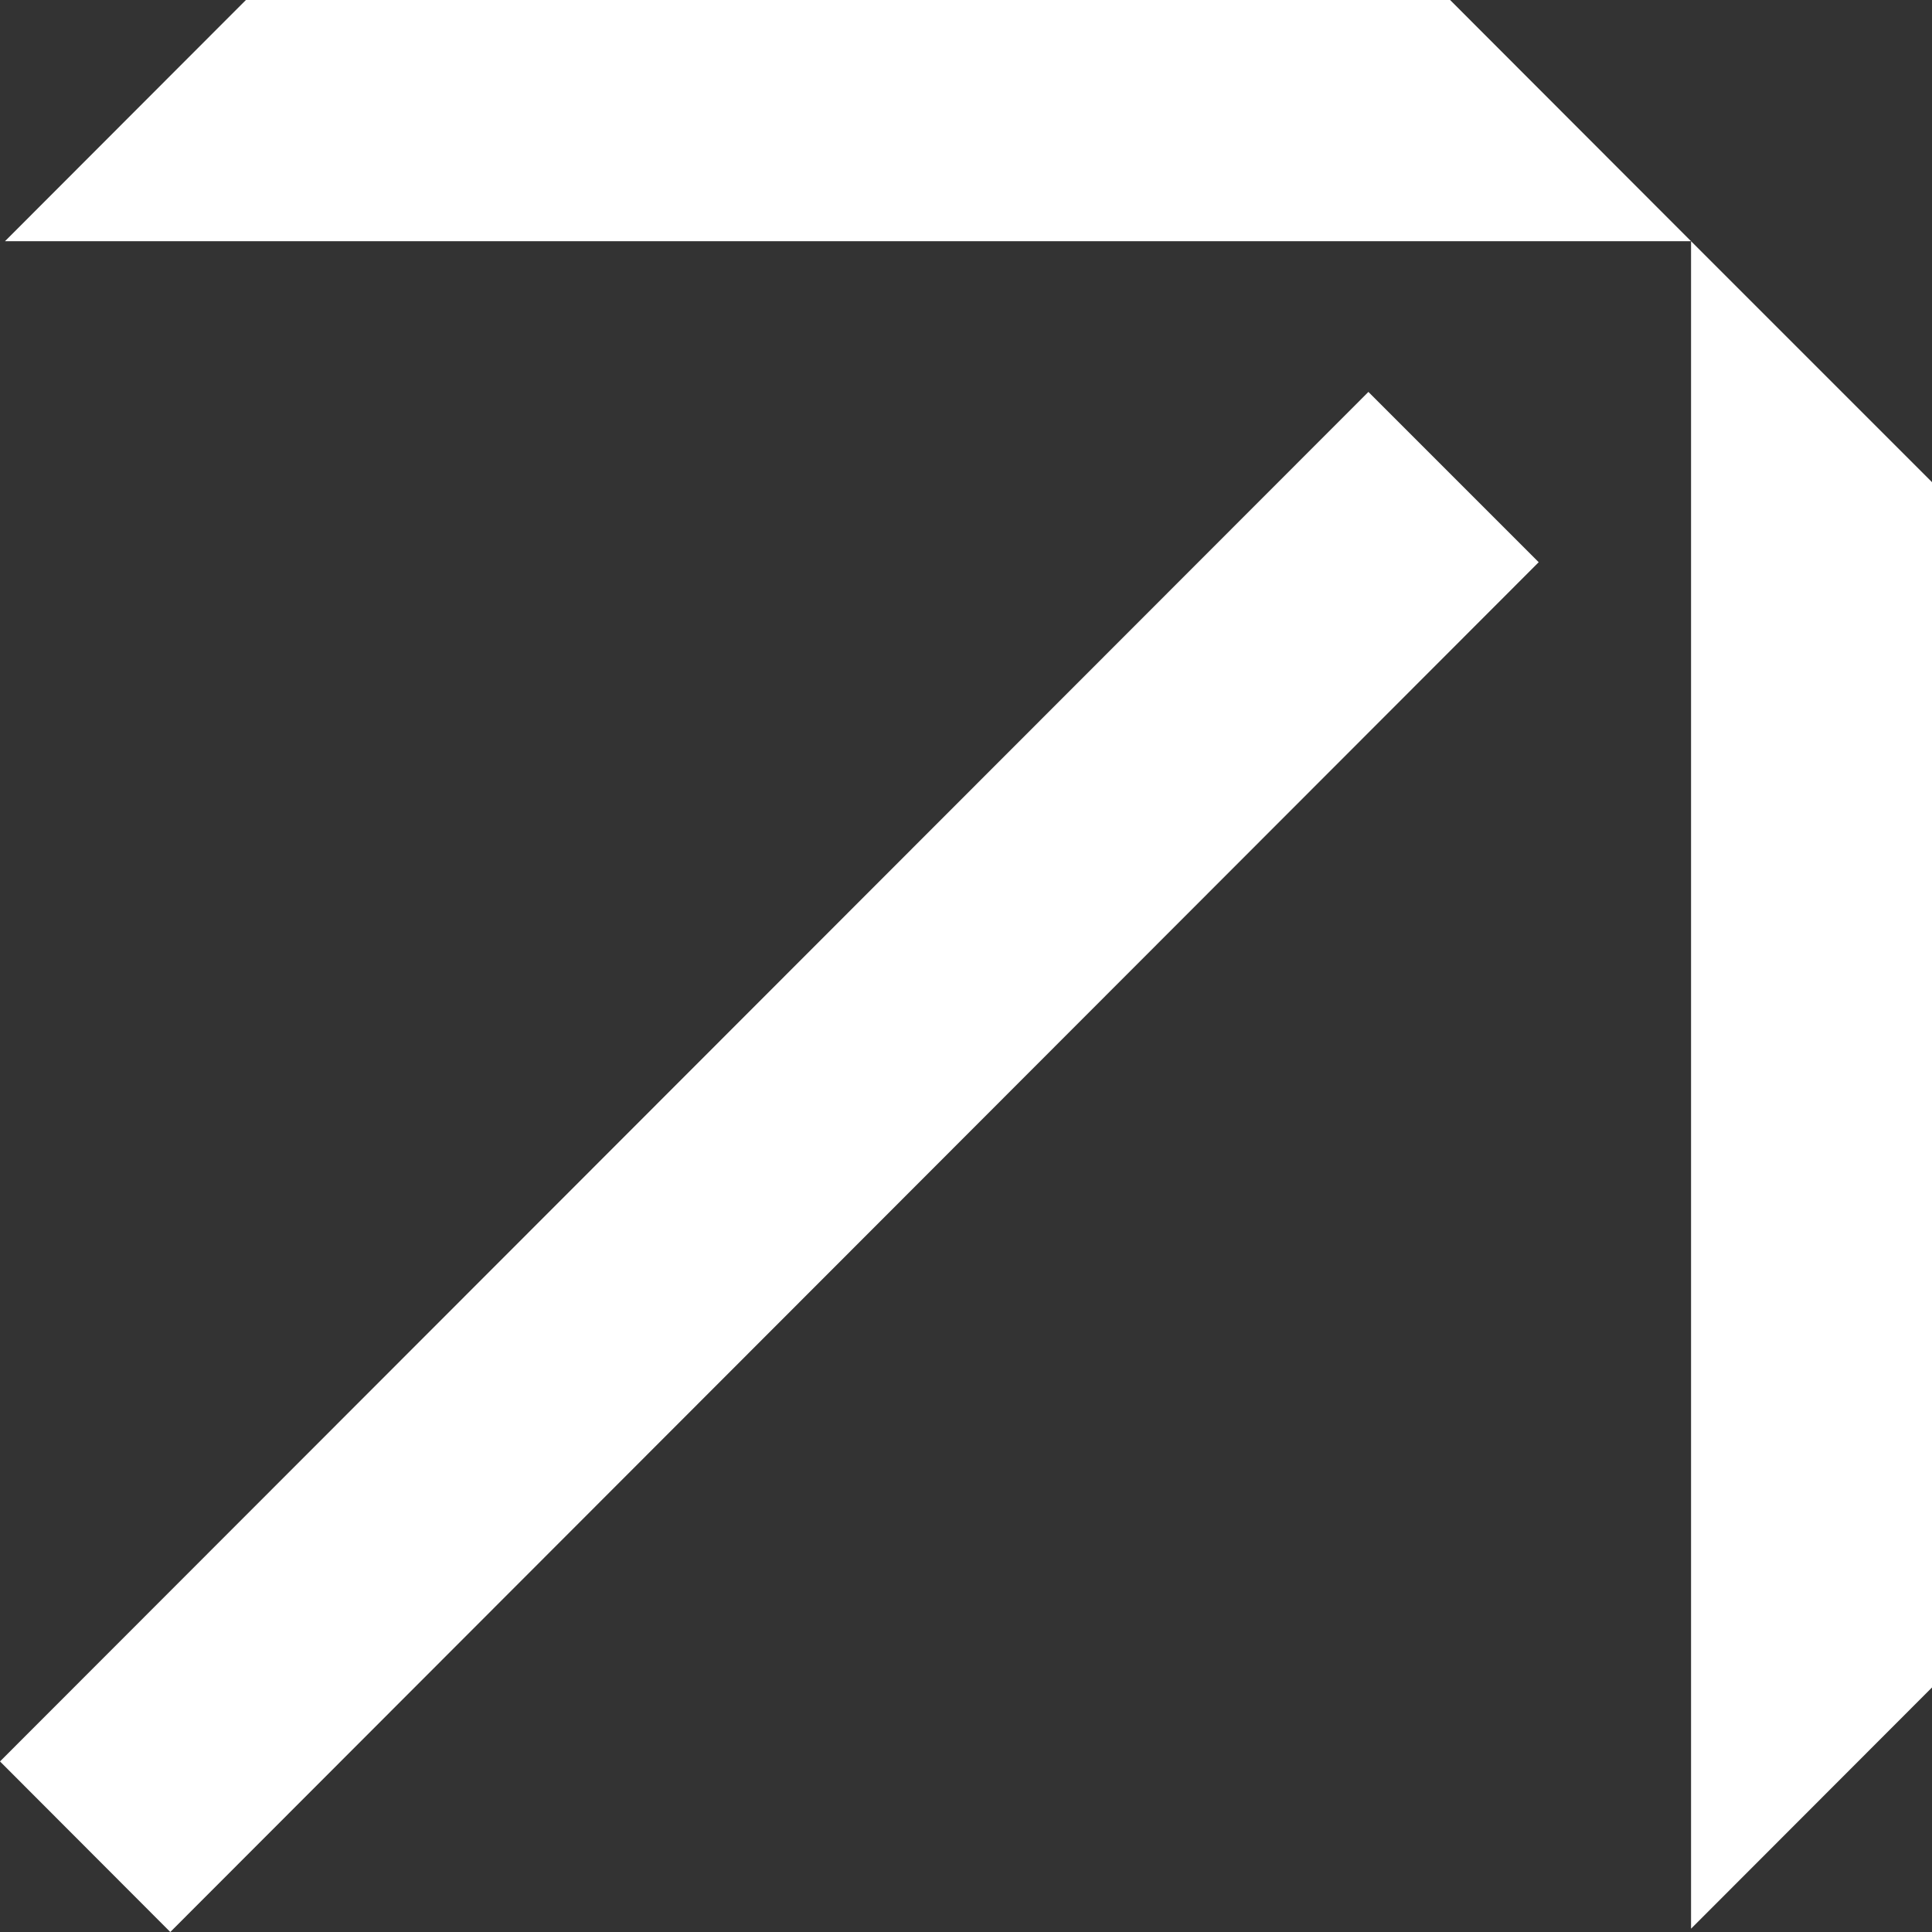 <svg width="7" height="7" viewBox="0 0 7 7" fill="none" xmlns="http://www.w3.org/2000/svg">
<rect x="0" y="0" width="7" height="7" fill="#333333" stroke="none"/>
<path d="M6.127 0.874H0.018L0.891 0H5.254L6.127 0.874ZM6.127 6.988V0.874L7 1.747V6.114L6.127 6.988ZM4.958 1.42L5.575 2.037L0.617 7L0 6.382L4.958 1.42Z" fill="white"/>
</svg>
